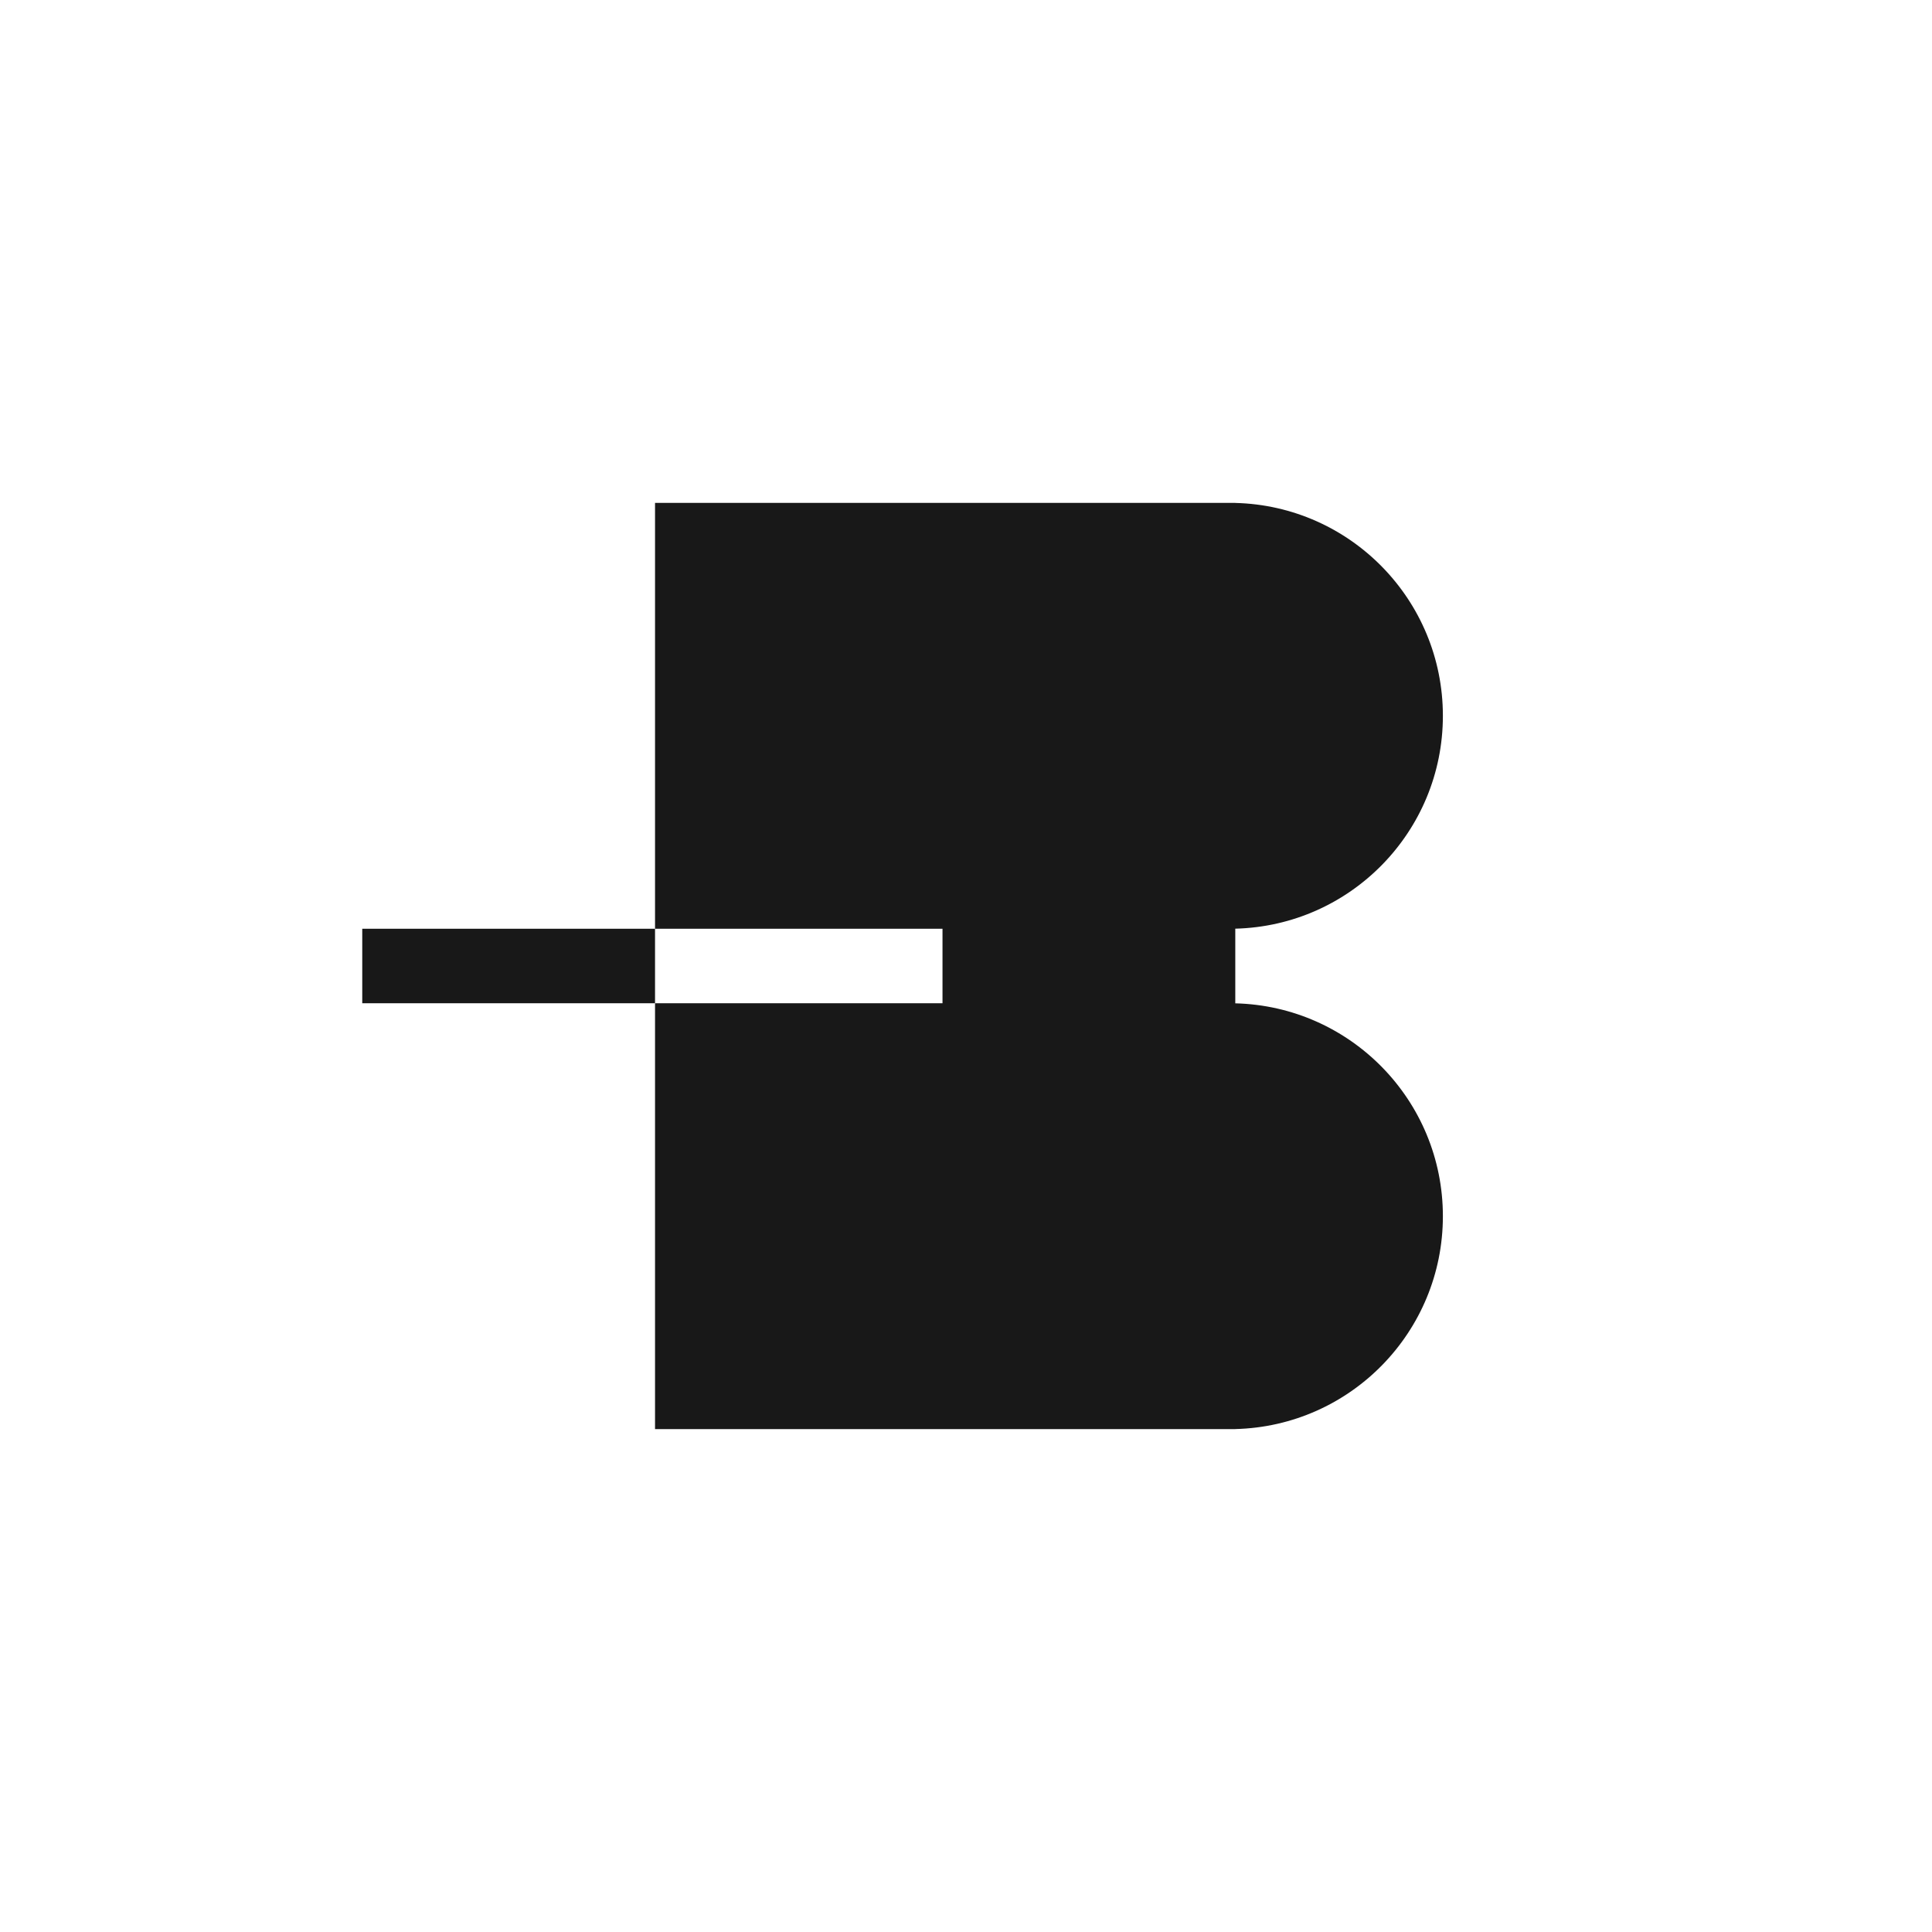 <svg xmlns="http://www.w3.org/2000/svg" fill="none" viewBox="0 0 320 320" height="320" width="320">
<rect fill="white" height="320" width="320"></rect>
<g clip-path="url(#clip0_6_406)">
<g clip-path="url(#clip1_6_406)">
<path fill="white" d="M220.607 74.772V74.785C241.775 75.302 258.776 92.571 258.776 113.798C258.776 135.025 241.775 152.294 220.607 152.812V152.823H220.609V166.482H220.607V166.495C241.775 167.012 258.776 184.281 258.776 205.508C258.776 226.735 241.775 244.004 220.607 244.521V244.533H113.929V166.482H166.78V152.823H113.929V74.772H220.607Z"></path>
<path fill="white" d="M113.929 152.823V166.482H60.101V152.823H113.929Z"></path>
</g>
</g>
<g clip-path="url(#clip2_6_406)">
<path fill="#181818" d="M204.6 83.291V83.302C223.671 83.77 238.987 99.376 238.987 118.56C238.987 137.743 223.671 153.349 204.6 153.818V153.828H204.602V166.172H204.6V166.183C223.671 166.651 238.987 182.257 238.987 201.44C238.987 220.624 223.671 236.23 204.6 236.698V236.709H108.494V166.172H156.108V153.828H108.494V83.291H204.6Z"></path>
<path fill="#181818" d="M108.494 153.828V166.172H60V153.828H108.494Z"></path>
</g>
<defs>
<clipPath id="clip0_6_406">
<rect transform="translate(60.1 60.1)" fill="white" height="199.8" width="199.8"></rect>
</clipPath>
<clipPath id="clip1_6_406">
<rect transform="translate(60.1 49)" fill="white" height="221.306" width="222"></rect>
</clipPath>
<clipPath id="clip2_6_406">
<rect transform="translate(60 60)" fill="white" height="200" width="200"></rect>
</clipPath>
</defs>
</svg>
